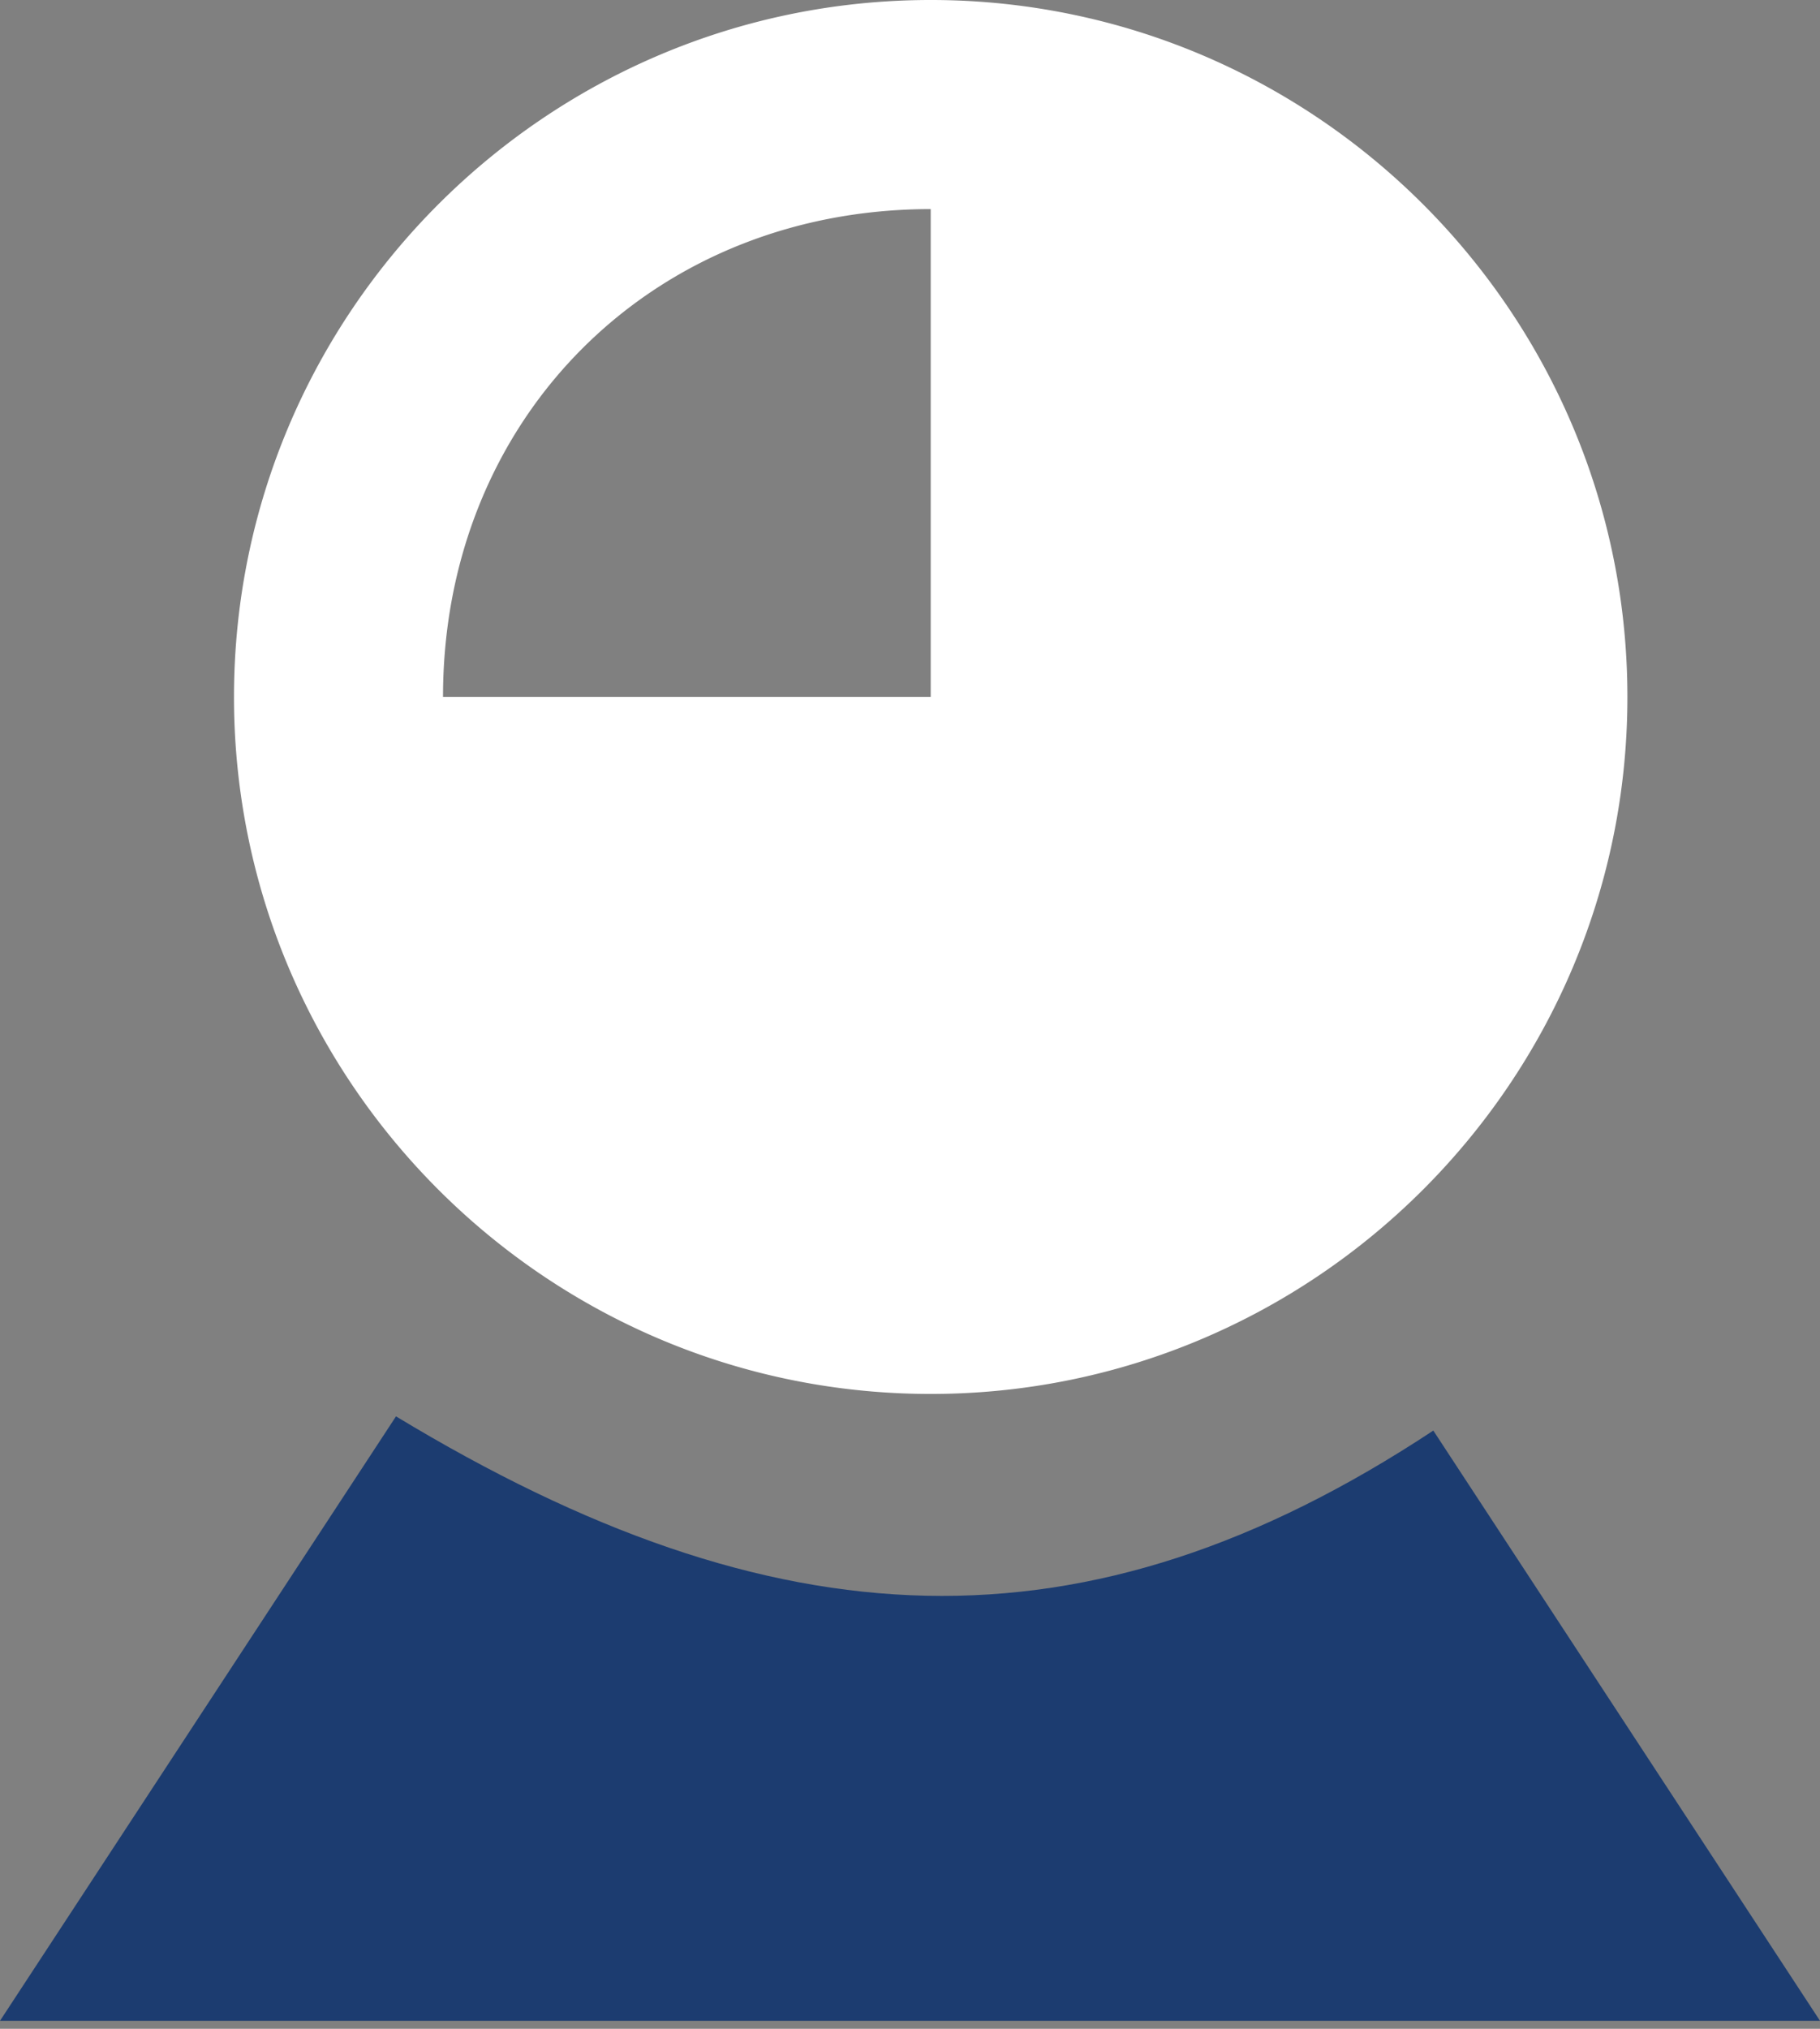 <svg width="210" height="234" fill="none" xmlns="http://www.w3.org/2000/svg"><rect width="100%" height="100%" fill="#808080" stroke="none"/><path d="M210 233.079H0l45.692-69.716c43.731 26.447 79.5 28.177 119.69 1.639L210 233.079Z" fill="#1C3C70"/><path fill-rule="evenodd" clip-rule="evenodd" d="M29.983 102.115c9.5 33.806 40.605 58.662 77.406 58.662 44.326 0 80.388-36.062 80.388-80.388 0-36.8-24.856-67.905-58.662-77.406A80.288 80.288 0 0 0 107.389 0C63.062 0 27 36.062 27 80.389a80.283 80.283 0 0 0 2.983 21.726Zm55.679-73.98c6.618-2.603 13.936-4.018 21.727-4.018v56.272H51.117c0-7.79 1.415-15.11 4.018-21.727 5.537-14.08 16.446-24.99 30.527-30.527Z" fill="#fff"/></svg>